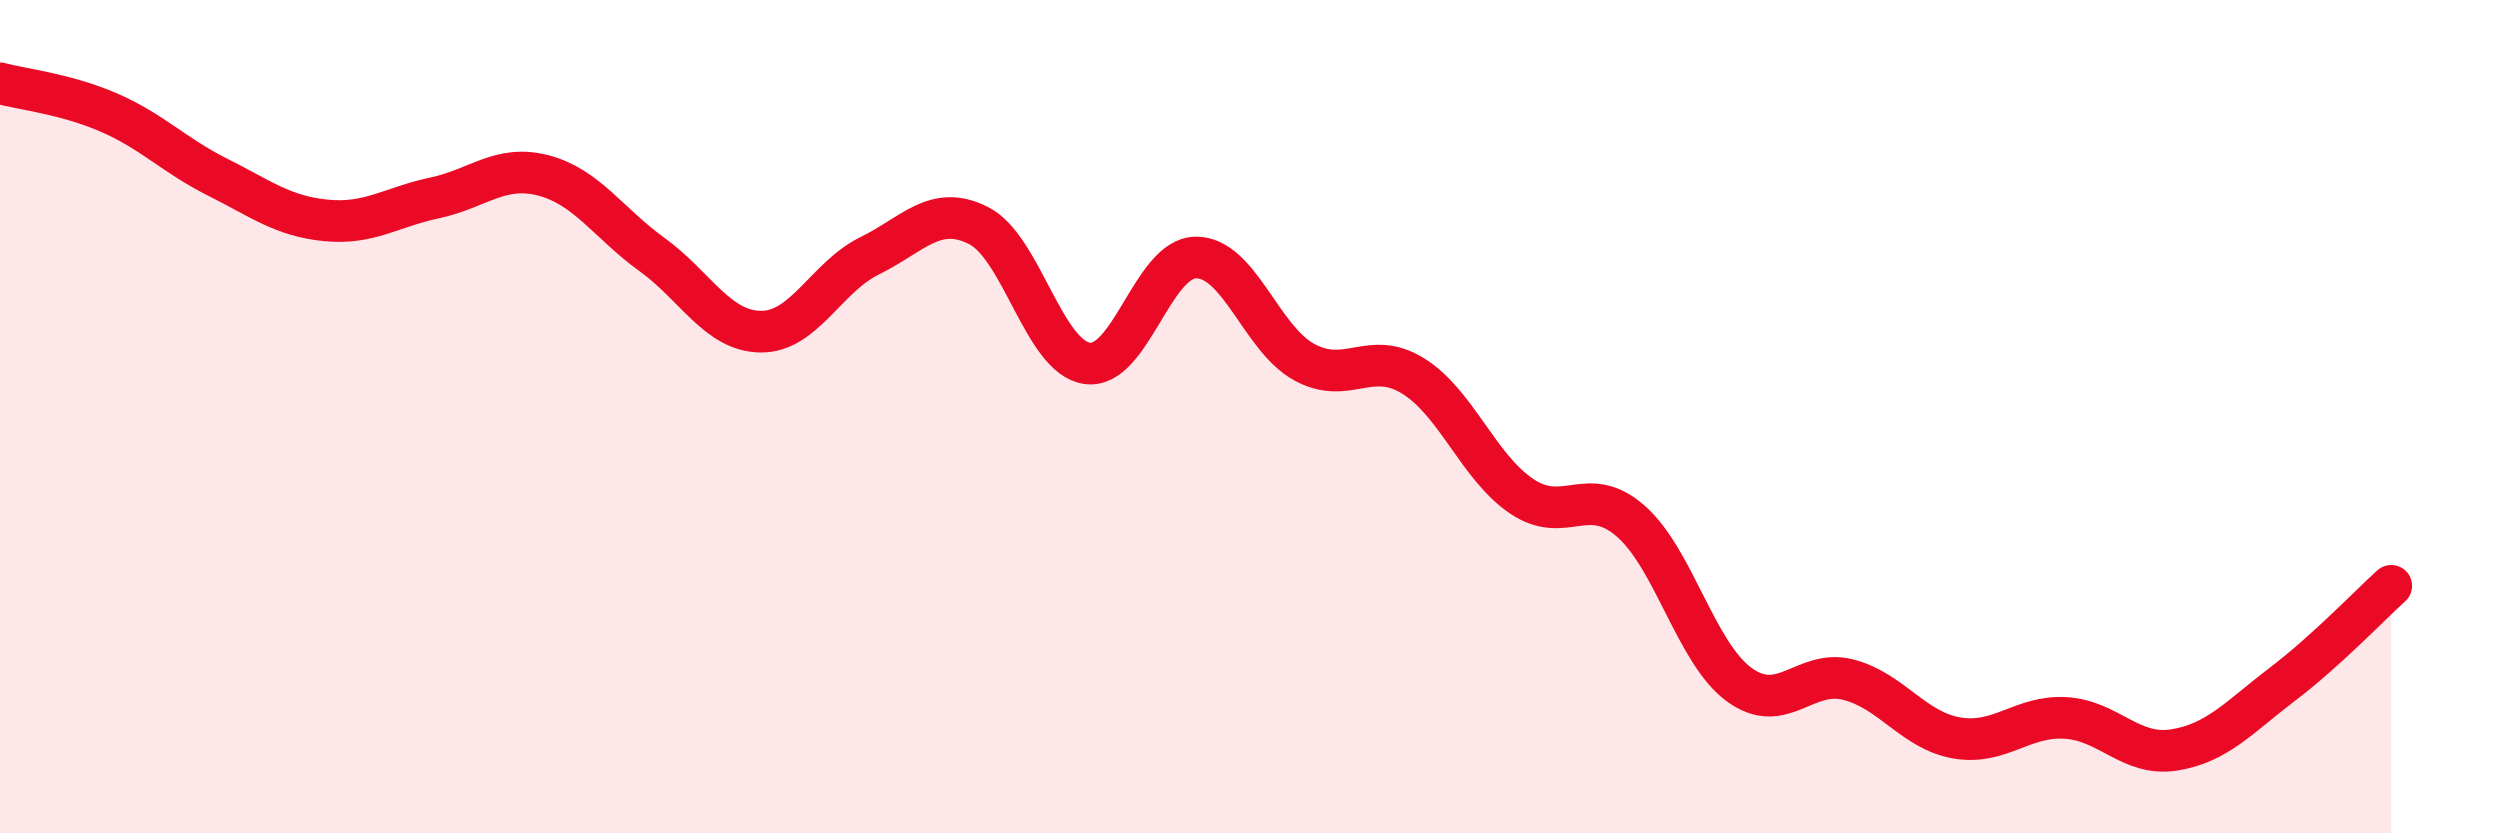 
    <svg width="60" height="20" viewBox="0 0 60 20" xmlns="http://www.w3.org/2000/svg">
      <path
        d="M 0,2 C 0.52,2.14 1.57,2.25 2.61,2.7 C 3.65,3.15 4.18,3.73 5.22,4.25 C 6.26,4.77 6.79,5.19 7.83,5.29 C 8.87,5.39 9.39,4.97 10.43,4.75 C 11.47,4.53 12,3.94 13.04,4.21 C 14.08,4.48 14.61,5.36 15.65,6.11 C 16.69,6.86 17.22,7.95 18.26,7.96 C 19.3,7.97 19.83,6.65 20.87,6.14 C 21.91,5.63 22.44,4.89 23.48,5.41 C 24.52,5.93 25.05,8.57 26.09,8.72 C 27.13,8.87 27.66,6.19 28.7,6.18 C 29.74,6.17 30.26,8.12 31.3,8.69 C 32.34,9.26 32.87,8.38 33.91,9.02 C 34.95,9.66 35.48,11.21 36.52,11.91 C 37.56,12.61 38.09,11.6 39.13,12.5 C 40.17,13.4 40.7,15.67 41.74,16.43 C 42.78,17.19 43.31,16.05 44.35,16.31 C 45.39,16.57 45.92,17.53 46.96,17.71 C 48,17.89 48.53,17.17 49.57,17.23 C 50.61,17.29 51.13,18.16 52.17,18 C 53.21,17.84 53.74,17.21 54.78,16.42 C 55.82,15.63 56.87,14.53 57.39,14.06L57.39 20L0 20Z"
        fill="#EB0A25"
        opacity="0.1"
        stroke-linecap="round"
        stroke-linejoin="round"
      />
      <path
        d="M 0,2 C 0.52,2.14 1.57,2.25 2.61,2.7 C 3.65,3.15 4.18,3.73 5.22,4.25 C 6.26,4.77 6.79,5.19 7.83,5.29 C 8.87,5.39 9.39,4.97 10.43,4.75 C 11.47,4.53 12,3.94 13.04,4.21 C 14.08,4.48 14.61,5.36 15.65,6.11 C 16.69,6.86 17.22,7.95 18.26,7.96 C 19.3,7.97 19.83,6.65 20.87,6.14 C 21.91,5.63 22.44,4.89 23.48,5.41 C 24.52,5.93 25.05,8.57 26.09,8.72 C 27.13,8.87 27.66,6.19 28.7,6.18 C 29.74,6.17 30.26,8.12 31.3,8.69 C 32.34,9.26 32.87,8.38 33.91,9.02 C 34.95,9.66 35.48,11.21 36.52,11.91 C 37.56,12.61 38.09,11.6 39.13,12.5 C 40.17,13.4 40.7,15.67 41.74,16.43 C 42.78,17.19 43.31,16.05 44.35,16.31 C 45.39,16.57 45.92,17.53 46.96,17.71 C 48,17.89 48.53,17.17 49.57,17.23 C 50.61,17.29 51.13,18.16 52.17,18 C 53.21,17.84 53.74,17.21 54.78,16.42 C 55.82,15.63 56.87,14.53 57.39,14.06"
        stroke="#EB0A25"
        stroke-width="1"
        fill="none"
        stroke-linecap="round"
        stroke-linejoin="round"
      />
    </svg>
  